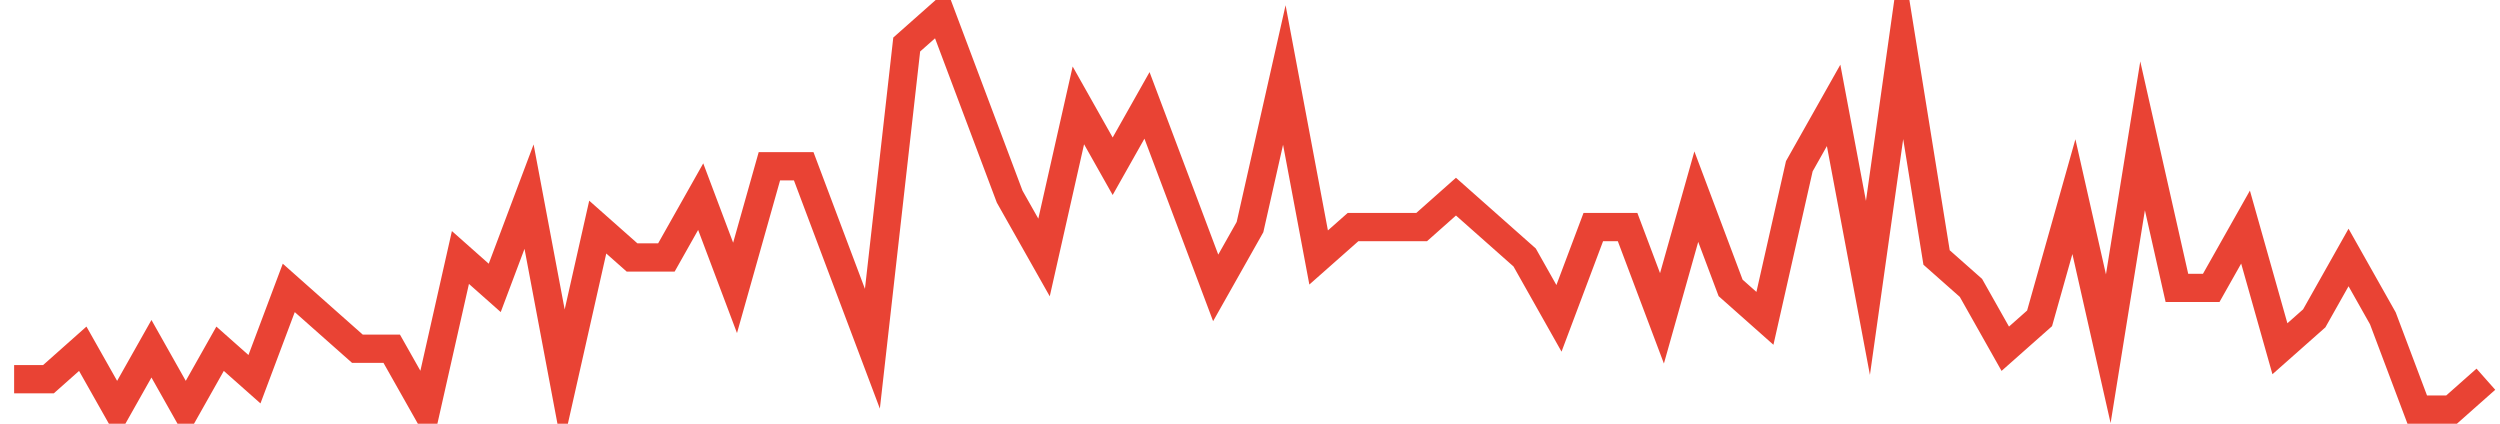 <?xml version="1.0" encoding="UTF-8"?>
<svg xmlns="http://www.w3.org/2000/svg" xmlns:xlink="http://www.w3.org/1999/xlink" width="177pt" height="30pt" viewBox="0 0 177 30" version="1.1">
<g id="surface12840996">
<path style="fill:none;stroke-width:2;stroke-linecap:butt;stroke-linejoin:miter;stroke:rgb(91.373%,26.275%,20.392%);stroke-opacity:1;stroke-miterlimit:10;" d="M 1 26.848 L 3.43 26.848 L 5.859 24.691 L 8.293 29 L 10.723 24.691 L 13.152 29 L 15.582 24.691 L 18.016 26.848 L 20.445 20.383 L 22.875 22.539 L 25.305 24.691 L 27.734 24.691 L 30.168 29 L 32.598 18.23 L 35.027 20.383 L 37.457 13.922 L 39.891 26.848 L 42.32 16.078 L 44.75 18.23 L 47.18 18.23 L 49.609 13.922 L 52.043 20.383 L 54.473 11.77 L 56.902 11.77 L 59.332 18.23 L 61.766 24.691 L 64.195 3.152 L 66.625 1 L 71.484 13.922 L 73.918 18.23 L 76.348 7.461 L 78.777 11.77 L 81.207 7.461 L 83.641 13.922 L 86.07 20.383 L 88.5 16.078 L 90.93 5.309 L 93.359 18.23 L 95.793 16.078 L 100.652 16.078 L 103.082 13.922 L 105.516 16.078 L 107.945 18.23 L 110.375 22.539 L 112.805 16.078 L 115.234 16.078 L 117.668 22.539 L 120.098 13.922 L 122.527 20.383 L 124.957 22.539 L 127.391 11.77 L 129.82 7.461 L 132.25 20.383 L 134.68 3.152 L 137.109 18.23 L 139.543 20.383 L 141.973 24.691 L 144.402 22.539 L 146.832 13.922 L 149.266 24.691 L 151.695 9.617 L 154.125 20.383 L 156.555 20.383 L 158.984 16.078 L 161.418 24.691 L 163.848 22.539 L 166.277 18.23 L 168.707 22.539 L 171.141 29 L 173.57 29 L 176 26.848 "/>
</g>
</svg>
